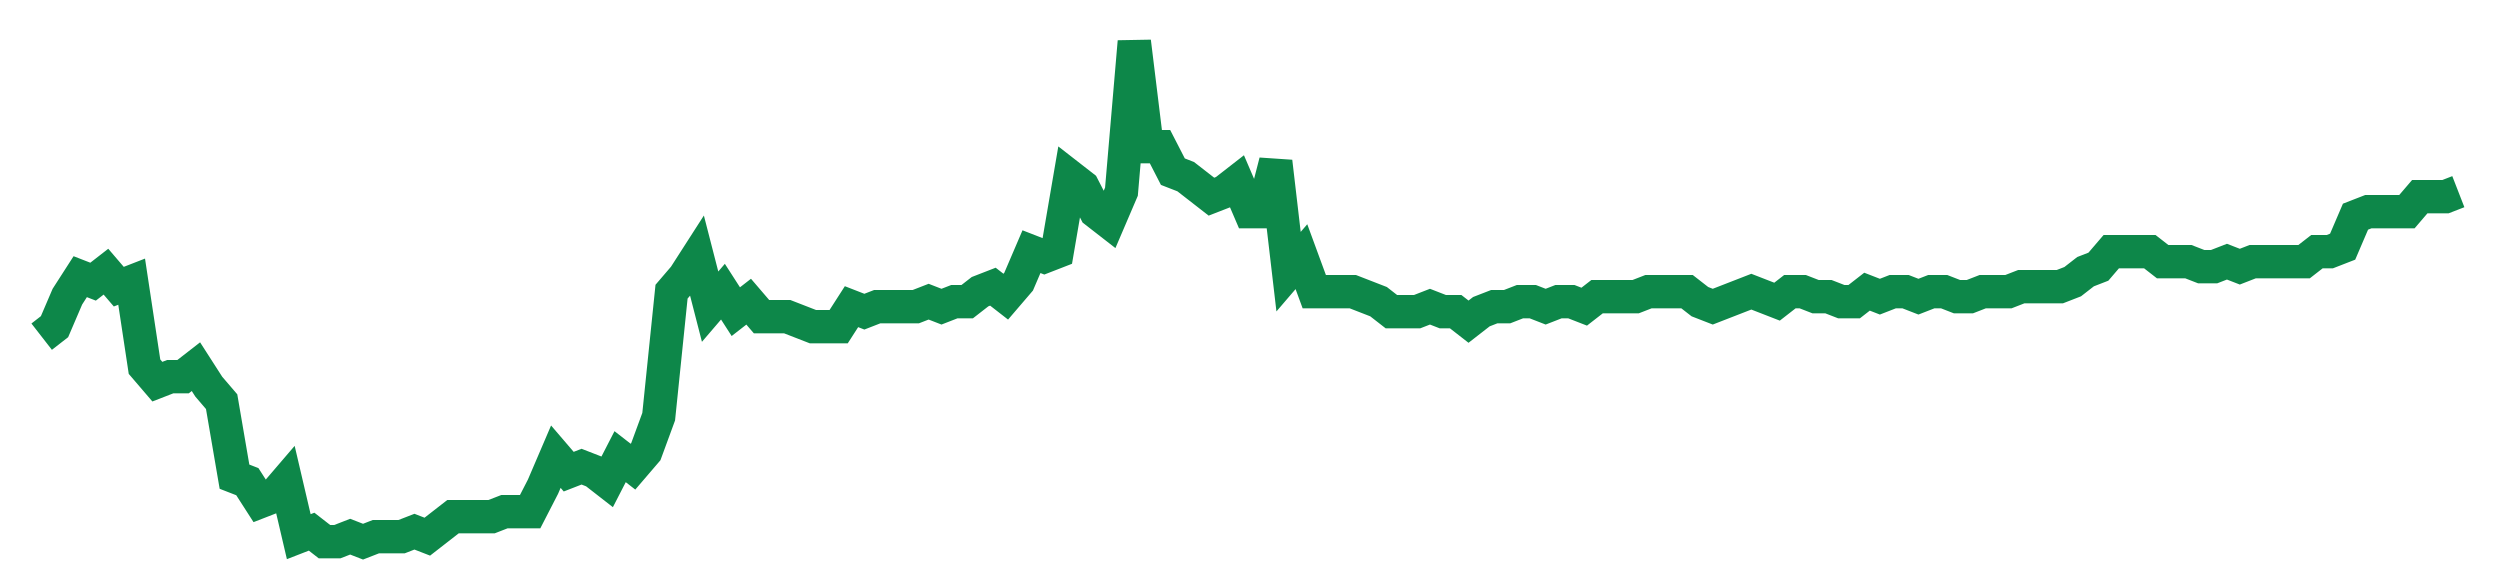 <svg width="300" height="70" viewBox="0 0 300 70" xmlns="http://www.w3.org/2000/svg">
    <path d="M 5,40.4 L 6.543,39.2 L 8.085,35.6 L 9.628,33.2 L 11.17,33.8 L 12.713,32.6 L 14.255,34.4 L 15.798,33.8 L 17.34,44 L 18.883,45.8 L 20.426,45.2 L 21.968,45.2 L 23.511,44 L 25.053,46.4 L 26.596,48.2 L 28.138,57.2 L 29.681,57.8 L 31.223,60.2 L 32.766,59.6 L 34.309,57.8 L 35.851,64.4 L 37.394,63.8 L 38.936,65 L 40.479,65 L 42.021,64.4 L 43.564,65 L 45.106,64.4 L 46.649,64.4 L 48.191,64.4 L 49.734,63.8 L 51.277,64.4 L 52.819,63.2 L 54.362,62 L 55.904,62 L 57.447,62 L 58.989,62 L 60.532,61.4 L 62.074,61.4 L 63.617,61.4 L 65.16,58.4 L 66.702,54.8 L 68.245,56.6 L 69.787,56 L 71.33,56.6 L 72.872,57.8 L 74.415,54.8 L 75.957,56 L 77.5,54.2 L 79.043,50 L 80.585,35 L 82.128,33.2 L 83.67,30.8 L 85.213,36.8 L 86.755,35 L 88.298,37.4 L 89.84,36.2 L 91.383,38 L 92.926,38 L 94.468,38 L 96.011,38.6 L 97.553,39.2 L 99.096,39.2 L 100.638,39.2 L 102.181,36.8 L 103.723,37.4 L 105.266,36.8 L 106.809,36.8 L 108.351,36.8 L 109.894,36.8 L 111.436,36.2 L 112.979,36.8 L 114.521,36.2 L 116.064,36.2 L 117.606,35 L 119.149,34.4 L 120.691,35.6 L 122.234,33.8 L 123.777,30.2 L 125.319,30.8 L 126.862,30.2 L 128.404,21.2 L 129.947,22.4 L 131.489,25.4 L 133.032,26.6 L 134.574,23 L 136.117,5 L 137.66,17.6 L 139.202,17.6 L 140.745,20.6 L 142.287,21.2 L 143.83,22.4 L 145.372,23.6 L 146.915,23 L 148.457,21.8 L 150,25.4 L 151.543,25.4 L 153.085,19.4 L 154.628,32.6 L 156.17,30.8 L 157.713,35 L 159.255,35 L 160.798,35 L 162.34,35 L 163.883,35.6 L 165.426,36.2 L 166.968,37.4 L 168.511,37.4 L 170.053,37.4 L 171.596,36.8 L 173.138,37.4 L 174.681,37.4 L 176.223,38.6 L 177.766,37.4 L 179.309,36.8 L 180.851,36.8 L 182.394,36.2 L 183.936,36.2 L 185.479,36.8 L 187.021,36.2 L 188.564,36.2 L 190.106,36.8 L 191.649,35.6 L 193.191,35.6 L 194.734,35.6 L 196.277,35.6 L 197.819,35 L 199.362,35 L 200.904,35 L 202.447,35 L 203.989,36.2 L 205.532,36.8 L 207.074,36.2 L 208.617,35.6 L 210.16,35 L 211.702,35.6 L 213.245,36.2 L 214.787,35 L 216.33,35 L 217.872,35.6 L 219.415,35.6 L 220.957,36.2 L 222.5,36.2 L 224.043,35 L 225.585,35.6 L 227.128,35 L 228.67,35 L 230.213,35.6 L 231.755,35 L 233.298,35 L 234.84,35.6 L 236.383,35.6 L 237.926,35 L 239.468,35 L 241.011,35 L 242.553,34.4 L 244.096,34.4 L 245.638,34.4 L 247.181,34.4 L 248.723,33.8 L 250.266,32.6 L 251.809,32 L 253.351,30.2 L 254.894,30.2 L 256.436,30.2 L 257.979,30.2 L 259.521,31.4 L 261.064,31.4 L 262.606,31.4 L 264.149,32 L 265.691,32 L 267.234,31.4 L 268.777,32 L 270.319,31.4 L 271.862,31.4 L 273.404,31.4 L 274.947,31.4 L 276.489,31.4 L 278.032,30.2 L 279.574,30.2 L 281.117,29.6 L 282.66,26 L 284.202,25.4 L 285.745,25.4 L 287.287,25.4 L 288.83,25.4 L 290.372,23.6 L 291.915,23.6 L 293.457,23.6 L 295,23" fill="none" stroke="#0D8749" stroke-width="4"/>
</svg>